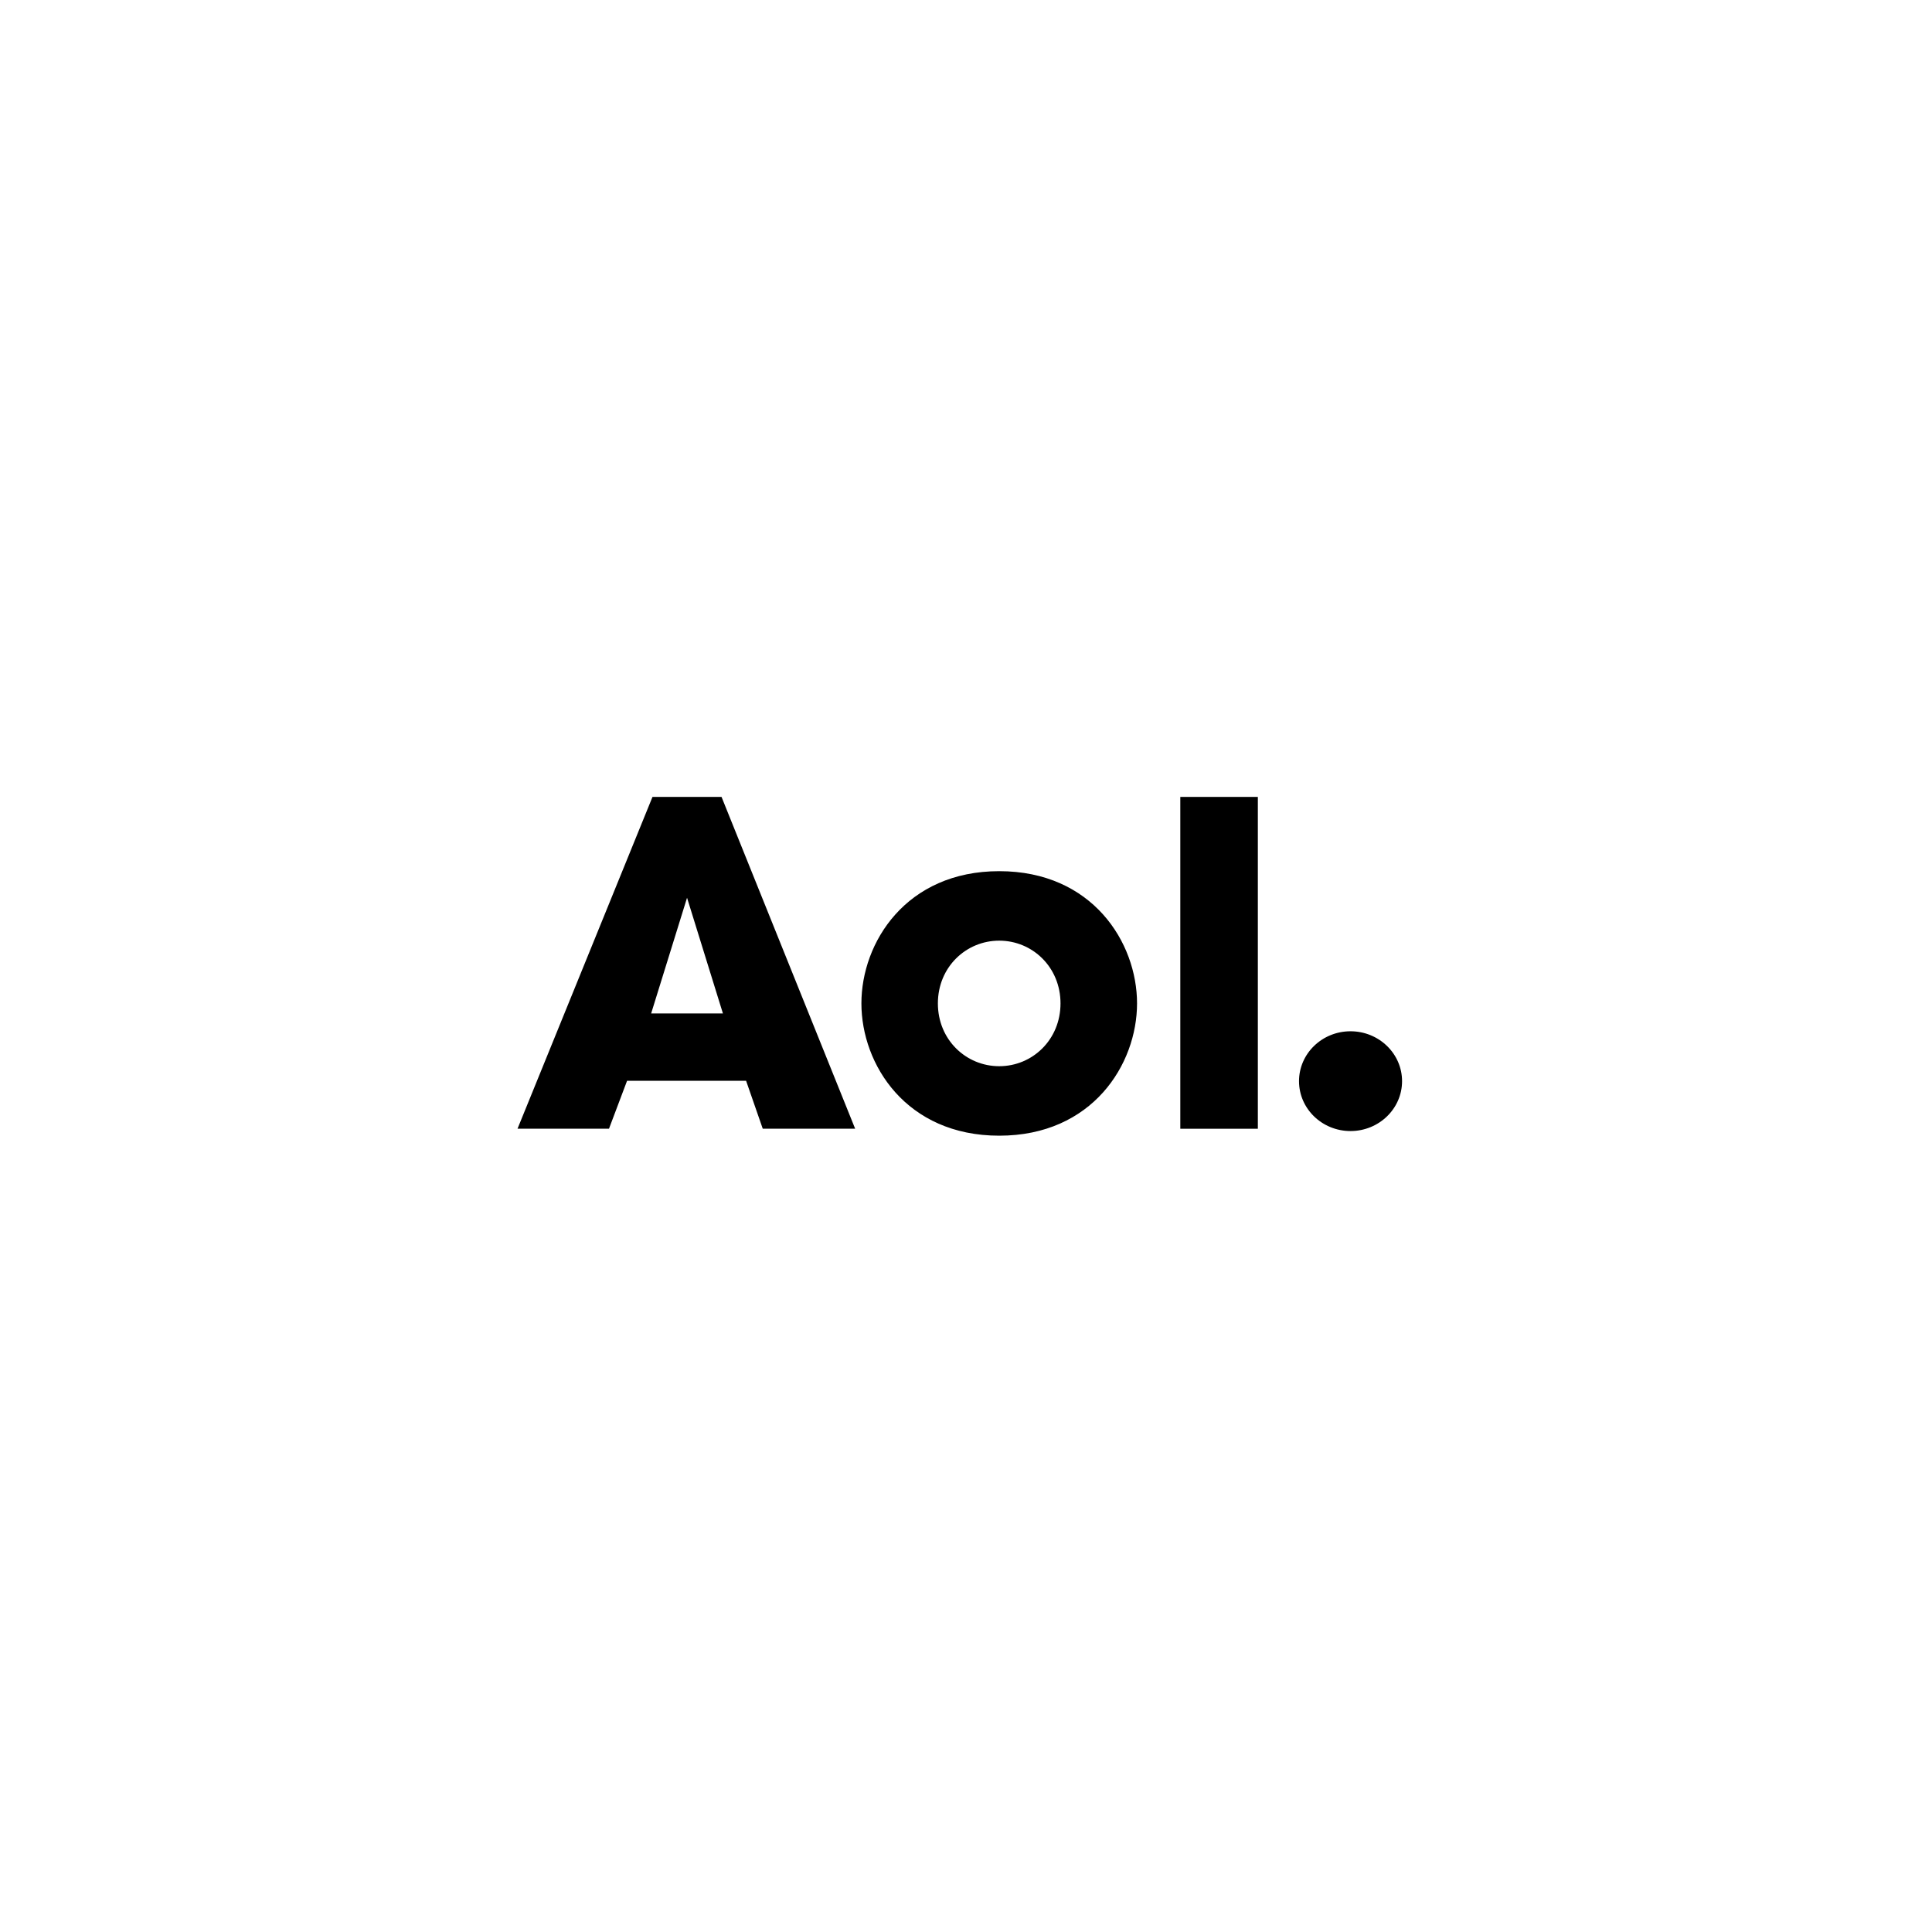 <svg fill="none" height="168" viewBox="0 0 168 168" width="168" xmlns="http://www.w3.org/2000/svg" xmlns:xlink="http://www.w3.org/1999/xlink"><filter id="a" color-interpolation-filters="sRGB" filterUnits="userSpaceOnUse" height="168" width="168" x="0" y="0"><feFlood flood-opacity="0" result="BackgroundImageFix"/><feColorMatrix in="SourceAlpha" result="hardAlpha" type="matrix" values="0 0 0 0 0 0 0 0 0 0 0 0 0 0 0 0 0 0 127 0"/><feOffset dy="4"/><feGaussianBlur stdDeviation="16"/><feComposite in2="hardAlpha" operator="out"/><feColorMatrix type="matrix" values="0 0 0 0 0.149 0 0 0 0 0.361 0 0 0 0 0.851 0 0 0 0.16 0"/><feBlend in2="BackgroundImageFix" mode="normal" result="effect1_dropShadow_1_747"/><feBlend in="SourceGraphic" in2="effect1_dropShadow_1_747" mode="normal" result="shape"/></filter><clipPath id="b"><path d="m45 65h77v30h-77z"/></clipPath><g filter="url(#a)"><rect fill="#fff" height="104" rx="52" width="104" x="32" y="28"/><g clip-path="url(#b)"><path d="m86.89 71.754c8.095 0 11.983 6.197 11.983 11.499 0 5.303-3.888 11.502-11.983 11.502-8.099 0-11.985-6.199-11.985-11.502 0-5.302 3.886-11.499 11.984-11.499m0 16.959c2.884 0 5.329-2.302 5.329-5.46 0-3.158-2.446-5.457-5.33-5.457-2.885 0-5.333 2.299-5.333 5.457 0 3.158 2.447 5.46 5.333 5.46m15.747-23.416h6.743v28.854h-6.743zm14.8 20.379c-2.474 0-4.477 1.946-4.477 4.338 0 2.395 2.004 4.338 4.477 4.338 2.474 0 4.483-1.944 4.483-4.338 0-2.392-2.009-4.338-4.483-4.338zm-54.693-20.379h-6.004l-11.737 28.853h7.954l1.573-4.17h10.349l1.449 4.17h8.035zm-6.121 18.83 3.122-10.06 3.12 10.061h-6.242z" fill="#000"/></g></g></svg>